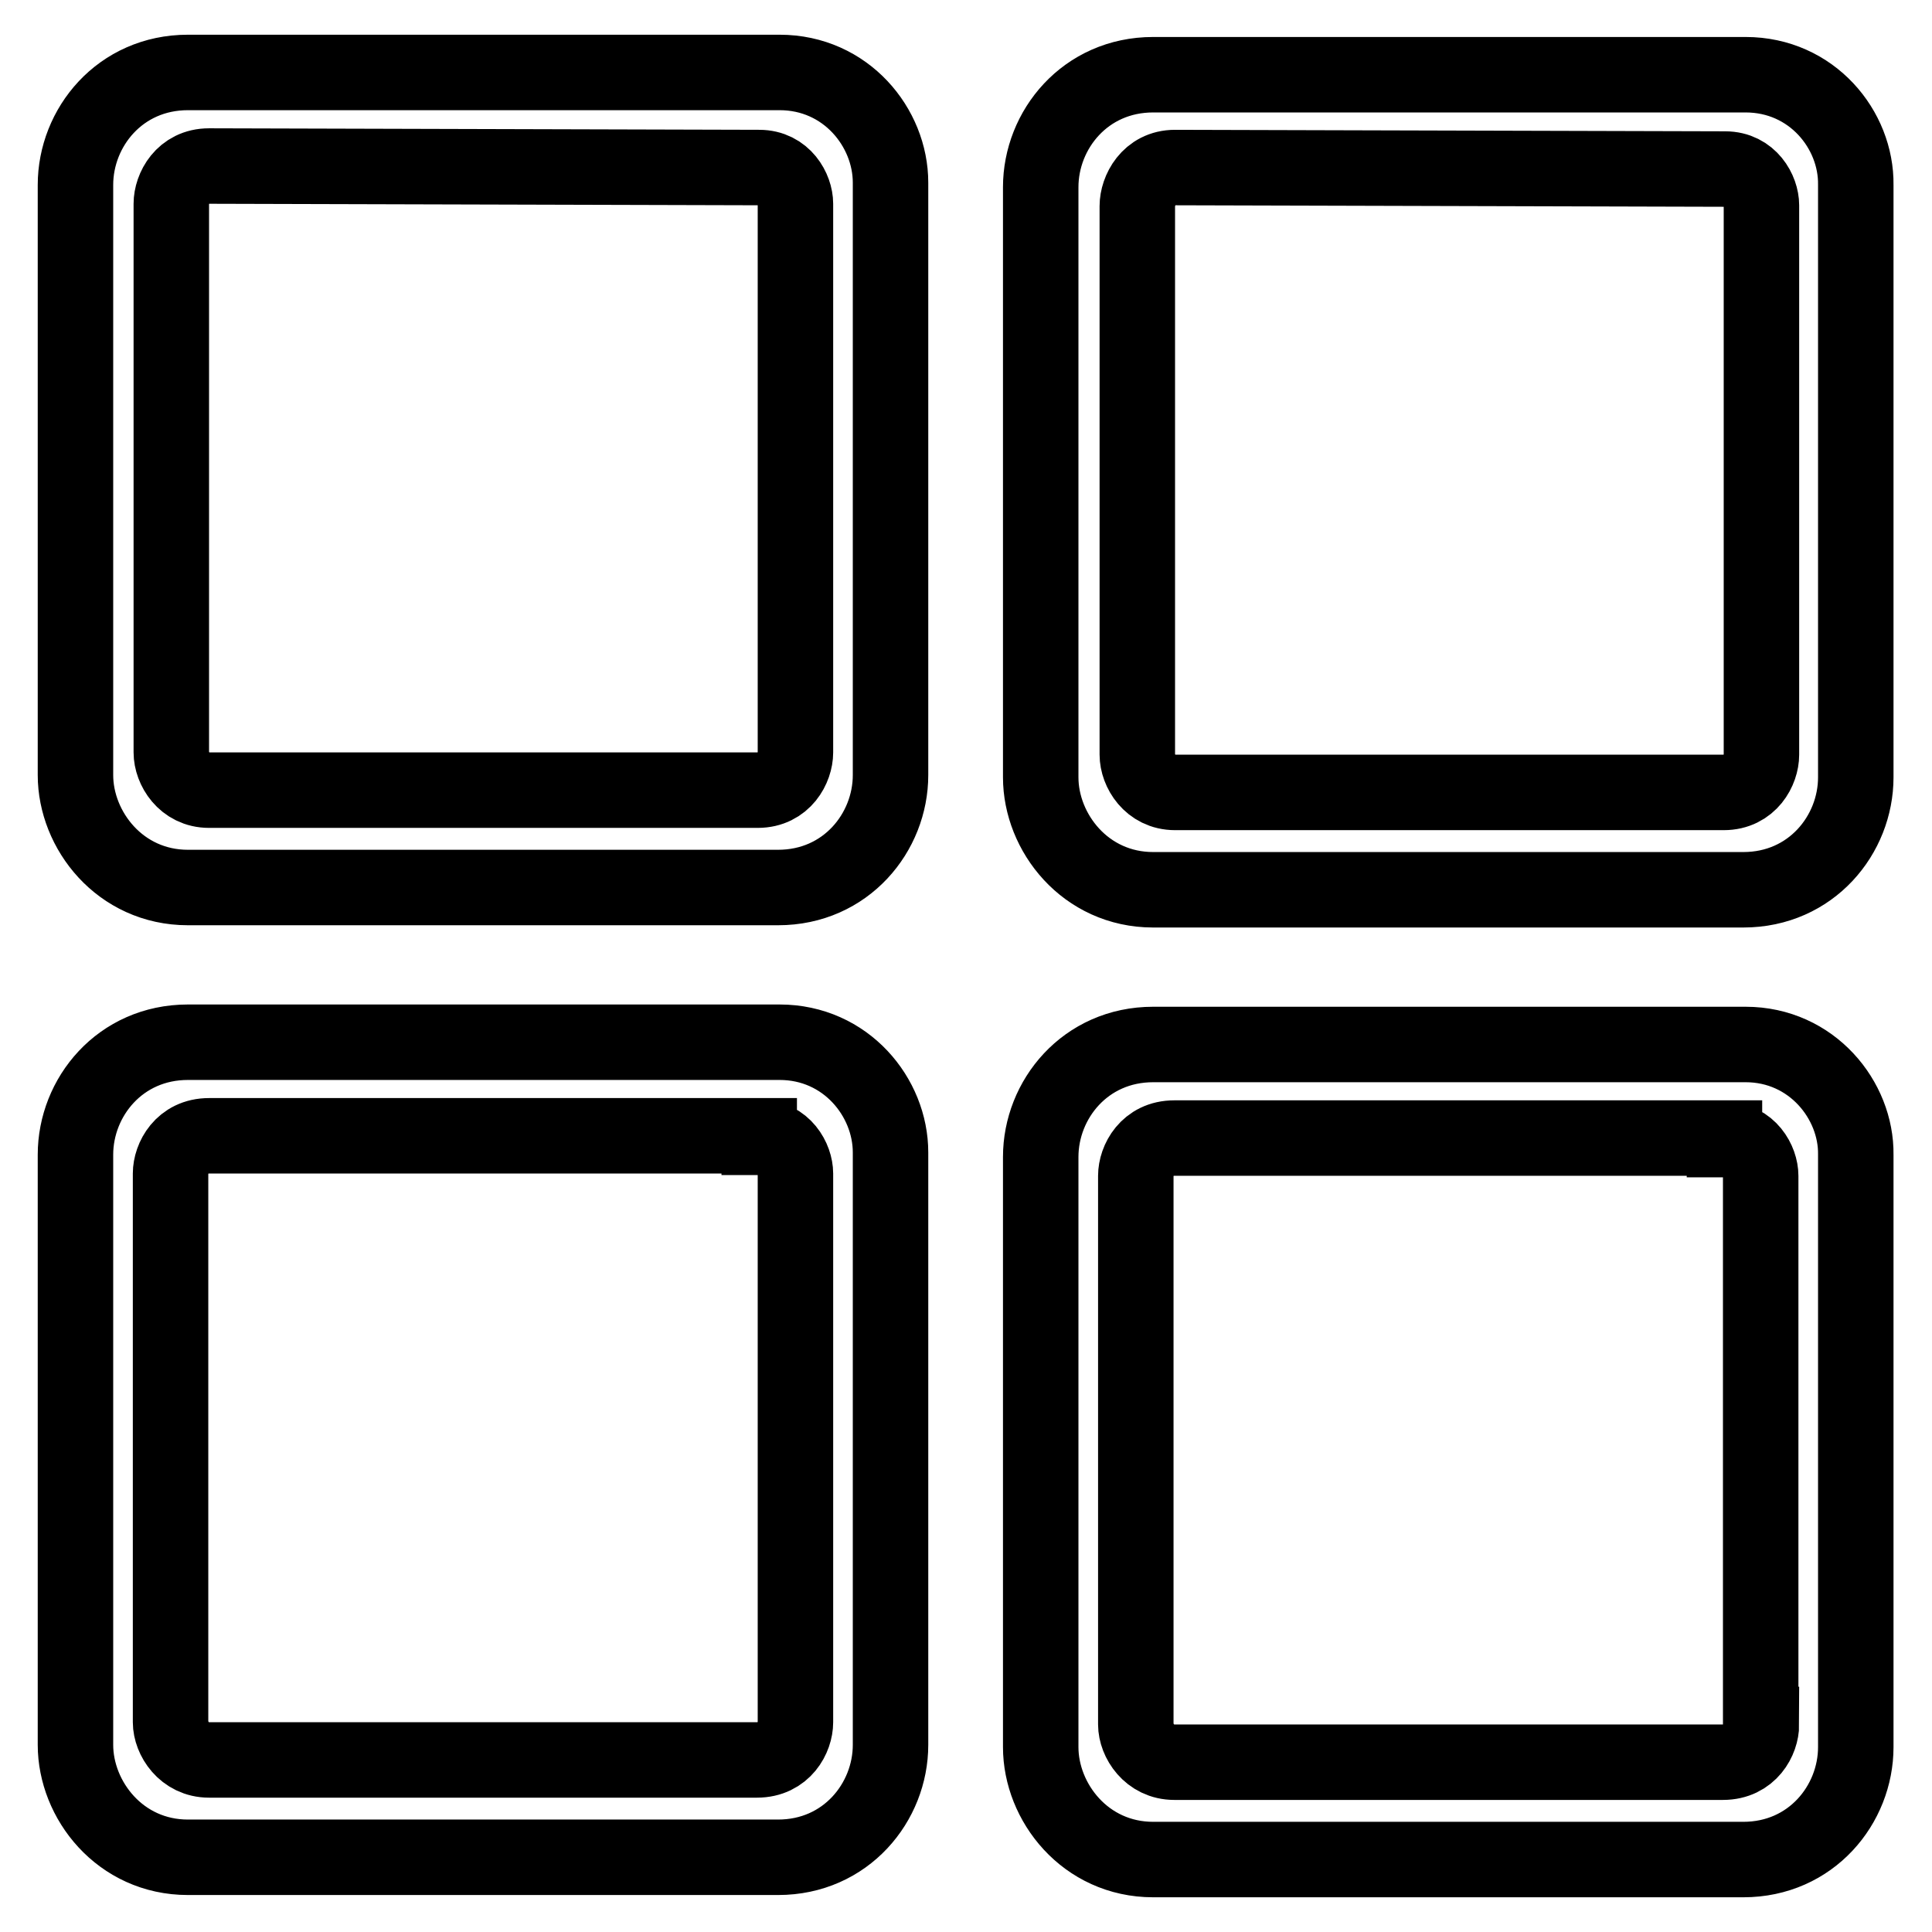 <?xml version="1.0" encoding="utf-8"?>
<!-- Svg Vector Icons : http://www.onlinewebfonts.com/icon -->
<!DOCTYPE svg PUBLIC "-//W3C//DTD SVG 1.1//EN" "http://www.w3.org/Graphics/SVG/1.1/DTD/svg11.dtd">
<svg version="1.1" xmlns="http://www.w3.org/2000/svg" xmlns:xlink="http://www.w3.org/1999/xlink" x="0px" y="0px" viewBox="0 0 256 256" enable-background="new 0 0 256 256" xml:space="preserve">
<g> <path stroke-width="10" fill-opacity="0" stroke="#000000"  d="M231.3,9.9h-78.5c-9,0-14.9,7.3-14.9,14.9V103c0,7.3,5.9,14.9,14.9,14.9h78.2c9,0,14.9-7.3,14.9-14.9V24.5 C246,17.2,240.1,9.9,231.3,9.9z M233.4,100c0,2-1.5,5-5,5h-72.7c-3.3,0-5-2.9-5-5V27.3c0-2,1.5-5.1,5-5.1l72.9,0.2 c3.3,0,4.8,2.9,4.8,4.8V100z M231.3,138.4h-78.5c-9,0-14.9,7.3-14.9,14.9v78.2c0,7.3,5.9,14.9,14.9,14.9h78.2 c9,0,14.9-7.3,14.9-14.9v-78.5C246,145.8,240.1,138.4,231.3,138.4z M233.4,228.5c0,2-1.5,5-5.1,5h-72.7c-3.3,0-5.1-2.9-5.1-5v-72.7 c0-2,1.5-5,5.1-5h72.9v0.2c3.3,0,4.8,2.9,4.8,4.8V228.5z M103.3,9.6H24.9c-9,0-14.9,7.3-14.9,14.9v78.2c0,7.3,5.9,14.9,14.9,14.9 h78.2c9,0,14.9-7.3,14.9-14.9V24.2C118,16.9,112.1,9.6,103.3,9.6z M105.4,99.7c0,2-1.5,5-5,5H27.7c-3.3,0-5-2.9-5-5V27 c0-2,1.5-5,5-5l72.9,0.2c3.3,0,4.8,2.9,4.8,4.8L105.4,99.7L105.4,99.7z M103.3,138.1H24.9c-9,0-14.9,7.3-14.9,14.9v78.2 c0,7.3,5.9,14.9,14.9,14.9h78.2c9,0,14.9-7.3,14.9-14.9v-78.5C118,145.4,112.1,138.1,103.3,138.1z M105.4,228.2c0,2-1.5,5-5.1,5 H27.7c-3.3,0-5.1-2.9-5.1-5v-72.7c0-2,1.5-5,5.1-5h72.9v0.2c3.3,0,4.8,2.9,4.8,4.8V228.2z"/></g>
</svg>